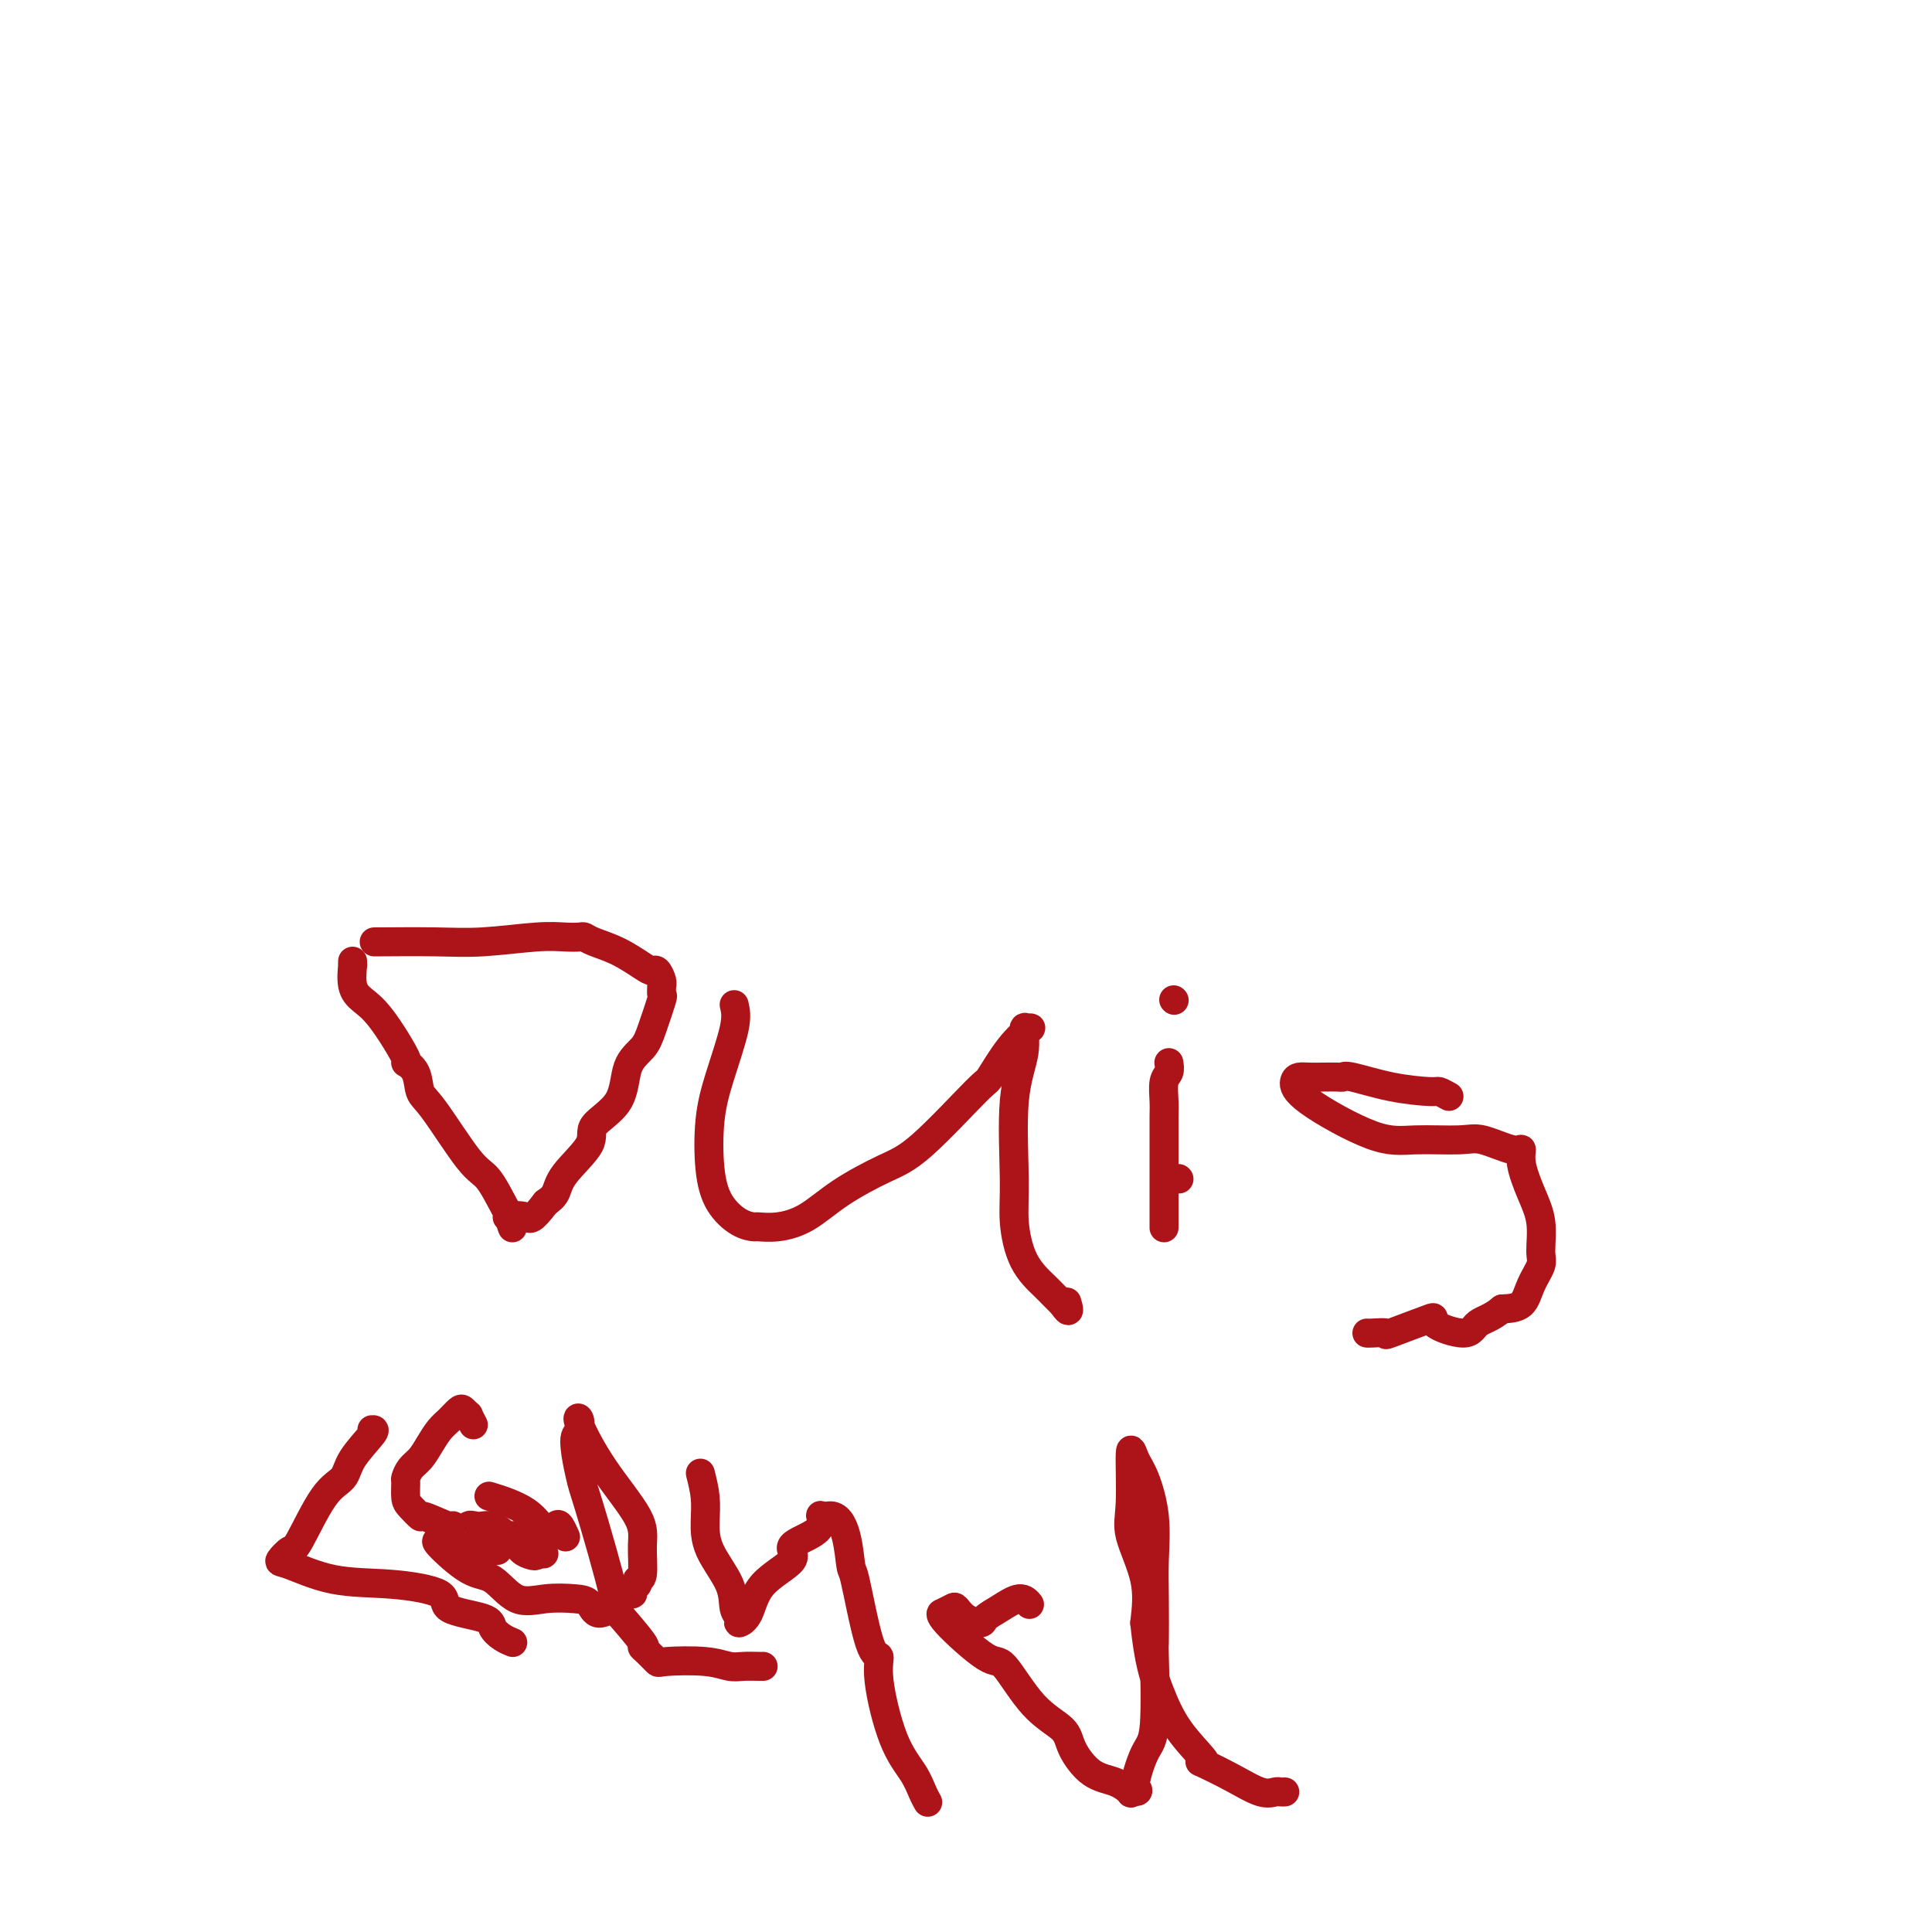 <svg viewBox='0 0 400 400' version='1.1' xmlns='http://www.w3.org/2000/svg' xmlns:xlink='http://www.w3.org/1999/xlink'><g fill='none' stroke='#AD1419' stroke-width='6' stroke-linecap='round' stroke-linejoin='round'><path d='M73,199c-0.011,0.524 -0.021,1.048 0,1c0.021,-0.048 0.074,-0.667 0,0c-0.074,0.667 -0.274,2.619 0,4c0.274,1.381 1.023,2.192 2,3c0.977,0.808 2.184,1.613 4,4c1.816,2.387 4.243,6.354 5,8c0.757,1.646 -0.156,0.970 0,1c0.156,0.030 1.381,0.768 2,2c0.619,1.232 0.631,2.960 1,4c0.369,1.040 1.094,1.392 3,4c1.906,2.608 4.994,7.473 7,10c2.006,2.527 2.930,2.716 4,4c1.070,1.284 2.287,3.664 3,5c0.713,1.336 0.923,1.629 1,2c0.077,0.371 0.022,0.820 0,1c-0.022,0.180 -0.011,0.090 0,0'/><path d='M78,195c-0.598,0.008 -1.195,0.016 1,0c2.195,-0.016 7.183,-0.057 11,0c3.817,0.057 6.461,0.211 10,0c3.539,-0.211 7.971,-0.786 11,-1c3.029,-0.214 4.654,-0.067 6,0c1.346,0.067 2.412,0.052 3,0c0.588,-0.052 0.696,-0.143 1,0c0.304,0.143 0.802,0.520 2,1c1.198,0.480 3.095,1.063 5,2c1.905,0.937 3.817,2.227 5,3c1.183,0.773 1.638,1.028 2,1c0.362,-0.028 0.633,-0.339 1,0c0.367,0.339 0.832,1.329 1,2c0.168,0.671 0.039,1.022 0,1c-0.039,-0.022 0.013,-0.418 0,0c-0.013,0.418 -0.091,1.648 0,2c0.091,0.352 0.351,-0.175 0,1c-0.351,1.175 -1.315,4.050 -2,6c-0.685,1.950 -1.093,2.974 -2,4c-0.907,1.026 -2.313,2.056 -3,4c-0.687,1.944 -0.656,4.804 -2,7c-1.344,2.196 -4.065,3.729 -5,5c-0.935,1.271 -0.086,2.279 -1,4c-0.914,1.721 -3.592,4.156 -5,6c-1.408,1.844 -1.545,3.098 -2,4c-0.455,0.902 -1.227,1.451 -2,2'/><path d='M113,249c-3.045,3.960 -3.156,3.360 -4,3c-0.844,-0.360 -2.419,-0.482 -3,0c-0.581,0.482 -0.166,1.566 0,2c0.166,0.434 0.083,0.217 0,0'/><path d='M152,208c0.282,1.186 0.563,2.371 0,5c-0.563,2.629 -1.971,6.701 -3,10c-1.029,3.299 -1.680,5.826 -2,9c-0.320,3.174 -0.309,6.994 0,10c0.309,3.006 0.916,5.199 2,7c1.084,1.801 2.644,3.211 4,4c1.356,0.789 2.508,0.957 3,1c0.492,0.043 0.325,-0.040 1,0c0.675,0.040 2.193,0.202 4,0c1.807,-0.202 3.903,-0.770 6,-2c2.097,-1.230 4.195,-3.123 7,-5c2.805,-1.877 6.318,-3.737 9,-5c2.682,-1.263 4.534,-1.930 8,-5c3.466,-3.070 8.548,-8.545 11,-11c2.452,-2.455 2.274,-1.891 3,-3c0.726,-1.109 2.354,-3.892 4,-6c1.646,-2.108 3.309,-3.540 4,-4c0.691,-0.460 0.410,0.052 0,0c-0.410,-0.052 -0.948,-0.667 -1,0c-0.052,0.667 0.382,2.617 0,5c-0.382,2.383 -1.581,5.198 -2,10c-0.419,4.802 -0.057,11.590 0,16c0.057,4.410 -0.189,6.441 0,9c0.189,2.559 0.814,5.645 2,8c1.186,2.355 2.935,3.980 4,5c1.065,1.020 1.447,1.434 2,2c0.553,0.566 1.276,1.283 2,2'/><path d='M220,270c1.778,2.644 1.222,0.756 1,0c-0.222,-0.756 -0.111,-0.378 0,0'/><path d='M244,244c0.000,0.000 0.100,0.100 0.1,0.1'/><path d='M242,220c0.113,0.722 0.226,1.444 0,2c-0.226,0.556 -0.793,0.946 -1,2c-0.207,1.054 -0.056,2.771 0,4c0.056,1.229 0.015,1.968 0,3c-0.015,1.032 -0.004,2.355 0,4c0.004,1.645 0.001,3.611 0,5c-0.001,1.389 -0.000,2.201 0,4c0.000,1.799 0.000,4.585 0,6c-0.000,1.415 -0.000,1.458 0,2c0.000,0.542 0.000,1.583 0,2c-0.000,0.417 -0.000,0.208 0,0'/><path d='M243,207c0.000,0.000 0.100,0.100 0.1,0.1'/><path d='M300,227c-0.801,-0.437 -1.601,-0.873 -2,-1c-0.399,-0.127 -0.395,0.057 -2,0c-1.605,-0.057 -4.817,-0.355 -8,-1c-3.183,-0.645 -6.337,-1.637 -8,-2c-1.663,-0.363 -1.836,-0.098 -2,0c-0.164,0.098 -0.321,0.028 -1,0c-0.679,-0.028 -1.881,-0.013 -3,0c-1.119,0.013 -2.156,0.025 -3,0c-0.844,-0.025 -1.494,-0.088 -2,0c-0.506,0.088 -0.869,0.325 -1,1c-0.131,0.675 -0.029,1.786 3,4c3.029,2.214 8.986,5.529 13,7c4.014,1.471 6.085,1.096 9,1c2.915,-0.096 6.675,0.086 9,0c2.325,-0.086 3.217,-0.440 5,0c1.783,0.440 4.457,1.672 6,2c1.543,0.328 1.954,-0.249 2,0c0.046,0.249 -0.273,1.325 0,3c0.273,1.675 1.139,3.949 2,6c0.861,2.051 1.719,3.881 2,6c0.281,2.119 -0.013,4.529 0,6c0.013,1.471 0.333,2.002 0,3c-0.333,0.998 -1.321,2.461 -2,4c-0.679,1.539 -1.051,3.154 -2,4c-0.949,0.846 -2.474,0.923 -4,1'/><path d='M311,271c-2.290,1.926 -4.017,2.240 -5,3c-0.983,0.760 -1.224,1.965 -3,2c-1.776,0.035 -5.089,-1.101 -6,-2c-0.911,-0.899 0.579,-1.561 -1,-1c-1.579,0.561 -6.227,2.347 -8,3c-1.773,0.653 -0.671,0.175 -1,0c-0.329,-0.175 -2.089,-0.047 -3,0c-0.911,0.047 -0.975,0.013 -1,0c-0.025,-0.013 -0.013,-0.007 0,0'/><path d='M77,296c0.415,-0.036 0.830,-0.072 0,1c-0.830,1.072 -2.903,3.252 -4,5c-1.097,1.748 -1.216,3.064 -2,4c-0.784,0.936 -2.234,1.491 -4,4c-1.766,2.509 -3.850,6.970 -5,9c-1.150,2.030 -1.366,1.628 -2,2c-0.634,0.372 -1.685,1.516 -2,2c-0.315,0.484 0.105,0.307 2,1c1.895,0.693 5.265,2.254 9,3c3.735,0.746 7.837,0.675 12,1c4.163,0.325 8.389,1.046 10,2c1.611,0.954 0.607,2.140 2,3c1.393,0.860 5.182,1.393 7,2c1.818,0.607 1.664,1.287 2,2c0.336,0.713 1.162,1.459 2,2c0.838,0.541 1.687,0.876 2,1c0.313,0.124 0.089,0.035 0,0c-0.089,-0.035 -0.045,-0.018 0,0'/><path d='M103,321c-1.043,0.016 -2.086,0.033 -3,0c-0.914,-0.033 -1.700,-0.115 -3,0c-1.300,0.115 -3.114,0.427 -4,0c-0.886,-0.427 -0.843,-1.593 -1,-2c-0.157,-0.407 -0.515,-0.056 -1,0c-0.485,0.056 -1.097,-0.185 0,1c1.097,1.185 3.904,3.795 6,5c2.096,1.205 3.482,1.004 5,2c1.518,0.996 3.167,3.190 5,4c1.833,0.810 3.849,0.236 6,0c2.151,-0.236 4.435,-0.134 6,0c1.565,0.134 2.409,0.299 3,1c0.591,0.701 0.928,1.936 2,2c1.072,0.064 2.880,-1.043 4,-2c1.120,-0.957 1.553,-1.763 2,-2c0.447,-0.237 0.908,0.095 1,0c0.092,-0.095 -0.186,-0.619 0,-1c0.186,-0.381 0.836,-0.621 1,-1c0.164,-0.379 -0.160,-0.897 0,-1c0.160,-0.103 0.802,0.211 1,-1c0.198,-1.211 -0.048,-3.945 0,-6c0.048,-2.055 0.391,-3.432 -1,-6c-1.391,-2.568 -4.517,-6.328 -7,-10c-2.483,-3.672 -4.322,-7.258 -5,-9c-0.678,-1.742 -0.194,-1.641 0,-1c0.194,0.641 0.097,1.820 0,3'/><path d='M120,297c-1.895,-0.961 -0.632,5.137 0,8c0.632,2.863 0.634,2.490 2,7c1.366,4.510 4.095,13.904 5,18c0.905,4.096 -0.013,2.895 1,4c1.013,1.105 3.957,4.517 5,6c1.043,1.483 0.186,1.037 0,1c-0.186,-0.037 0.299,0.334 1,1c0.701,0.666 1.618,1.629 2,2c0.382,0.371 0.228,0.152 2,0c1.772,-0.152 5.470,-0.237 8,0c2.530,0.237 3.894,0.796 5,1c1.106,0.204 1.956,0.055 3,0c1.044,-0.055 2.281,-0.015 3,0c0.719,0.015 0.920,0.004 1,0c0.080,-0.004 0.040,-0.002 0,0'/><path d='M98,295c-0.448,-0.872 -0.897,-1.744 -1,-2c-0.103,-0.256 0.138,0.105 0,0c-0.138,-0.105 -0.656,-0.674 -1,-1c-0.344,-0.326 -0.515,-0.407 -1,0c-0.485,0.407 -1.285,1.302 -2,2c-0.715,0.698 -1.344,1.199 -2,2c-0.656,0.801 -1.338,1.900 -2,3c-0.662,1.100 -1.302,2.199 -2,3c-0.698,0.801 -1.453,1.302 -2,2c-0.547,0.698 -0.885,1.593 -1,2c-0.115,0.407 -0.008,0.327 0,1c0.008,0.673 -0.084,2.097 0,3c0.084,0.903 0.345,1.283 1,2c0.655,0.717 1.704,1.771 2,2c0.296,0.229 -0.160,-0.367 1,0c1.160,0.367 3.938,1.696 5,2c1.062,0.304 0.408,-0.418 1,0c0.592,0.418 2.428,1.976 3,2c0.572,0.024 -0.121,-1.486 0,-2c0.121,-0.514 1.056,-0.033 2,0c0.944,0.033 1.899,-0.381 3,0c1.101,0.381 2.350,1.559 3,2c0.650,0.441 0.703,0.146 1,0c0.297,-0.146 0.840,-0.144 1,0c0.160,0.144 -0.062,0.428 0,1c0.062,0.572 0.408,1.432 1,2c0.592,0.568 1.429,0.845 2,1c0.571,0.155 0.878,0.187 1,0c0.122,-0.187 0.061,-0.594 0,-1'/><path d='M111,321c3.544,1.204 0.404,0.715 -1,0c-1.404,-0.715 -1.070,-1.654 -2,-2c-0.930,-0.346 -3.123,-0.099 -4,0c-0.877,0.099 -0.439,0.049 0,0'/><path d='M102,310c-0.686,-0.211 -1.372,-0.423 0,0c1.372,0.423 4.802,1.480 7,3c2.198,1.520 3.164,3.504 4,4c0.836,0.496 1.544,-0.496 2,-1c0.456,-0.504 0.661,-0.520 1,0c0.339,0.520 0.811,1.577 1,2c0.189,0.423 0.094,0.211 0,0'/><path d='M145,305c0.422,1.682 0.844,3.364 1,5c0.156,1.636 0.046,3.226 0,5c-0.046,1.774 -0.028,3.734 1,6c1.028,2.266 3.066,4.839 4,7c0.934,2.161 0.763,3.909 1,5c0.237,1.091 0.882,1.523 1,2c0.118,0.477 -0.292,0.998 0,1c0.292,0.002 1.287,-0.516 2,-2c0.713,-1.484 1.144,-3.936 3,-6c1.856,-2.064 5.138,-3.740 6,-5c0.862,-1.260 -0.694,-2.103 0,-3c0.694,-0.897 3.640,-1.849 5,-3c1.360,-1.151 1.135,-2.502 1,-3c-0.135,-0.498 -0.182,-0.142 0,0c0.182,0.142 0.591,0.071 1,0'/><path d='M171,314c3.896,-1.407 4.635,6.076 5,9c0.365,2.924 0.354,1.288 1,4c0.646,2.712 1.948,9.772 3,13c1.052,3.228 1.854,2.626 2,3c0.146,0.374 -0.364,1.726 0,5c0.364,3.274 1.600,8.471 3,12c1.400,3.529 2.963,5.389 4,7c1.037,1.611 1.548,2.972 2,4c0.452,1.028 0.843,1.722 1,2c0.157,0.278 0.078,0.139 0,0'/><path d='M213,332c0.129,0.160 0.258,0.320 0,0c-0.258,-0.320 -0.902,-1.121 -2,-1c-1.098,0.121 -2.651,1.164 -4,2c-1.349,0.836 -2.493,1.467 -3,2c-0.507,0.533 -0.378,0.970 -1,1c-0.622,0.030 -1.994,-0.346 -3,-1c-1.006,-0.654 -1.646,-1.586 -2,-2c-0.354,-0.414 -0.421,-0.309 -1,0c-0.579,0.309 -1.669,0.822 -2,1c-0.331,0.178 0.096,0.021 0,0c-0.096,-0.021 -0.716,0.094 1,2c1.716,1.906 5.767,5.603 8,7c2.233,1.397 2.648,0.493 4,2c1.352,1.507 3.642,5.425 6,8c2.358,2.575 4.783,3.808 6,5c1.217,1.192 1.225,2.345 2,4c0.775,1.655 2.315,3.814 4,5c1.685,1.186 3.513,1.400 5,2c1.487,0.600 2.631,1.584 3,2c0.369,0.416 -0.037,0.262 0,0c0.037,-0.262 0.519,-0.631 1,-1'/><path d='M235,370c1.303,0.851 0.062,1.479 0,0c-0.062,-1.479 1.055,-5.065 2,-7c0.945,-1.935 1.717,-2.219 2,-6c0.283,-3.781 0.077,-11.061 0,-14c-0.077,-2.939 -0.027,-1.539 0,-3c0.027,-1.461 0.029,-5.783 0,-9c-0.029,-3.217 -0.089,-5.330 0,-8c0.089,-2.670 0.326,-5.898 0,-9c-0.326,-3.102 -1.215,-6.077 -2,-8c-0.785,-1.923 -1.467,-2.794 -2,-4c-0.533,-1.206 -0.916,-2.749 -1,-1c-0.084,1.749 0.132,6.788 0,10c-0.132,3.212 -0.613,4.595 0,7c0.613,2.405 2.318,5.830 3,9c0.682,3.170 0.341,6.085 0,9'/><path d='M237,336c0.826,8.038 1.891,11.132 3,14c1.109,2.868 2.262,5.509 4,8c1.738,2.491 4.061,4.833 5,6c0.939,1.167 0.493,1.160 0,1c-0.493,-0.160 -1.033,-0.474 0,0c1.033,0.474 3.640,1.735 6,3c2.360,1.265 4.475,2.535 6,3c1.525,0.465 2.460,0.125 3,0c0.540,-0.125 0.684,-0.034 1,0c0.316,0.034 0.805,0.010 1,0c0.195,-0.010 0.098,-0.005 0,0'/></g>
</svg>